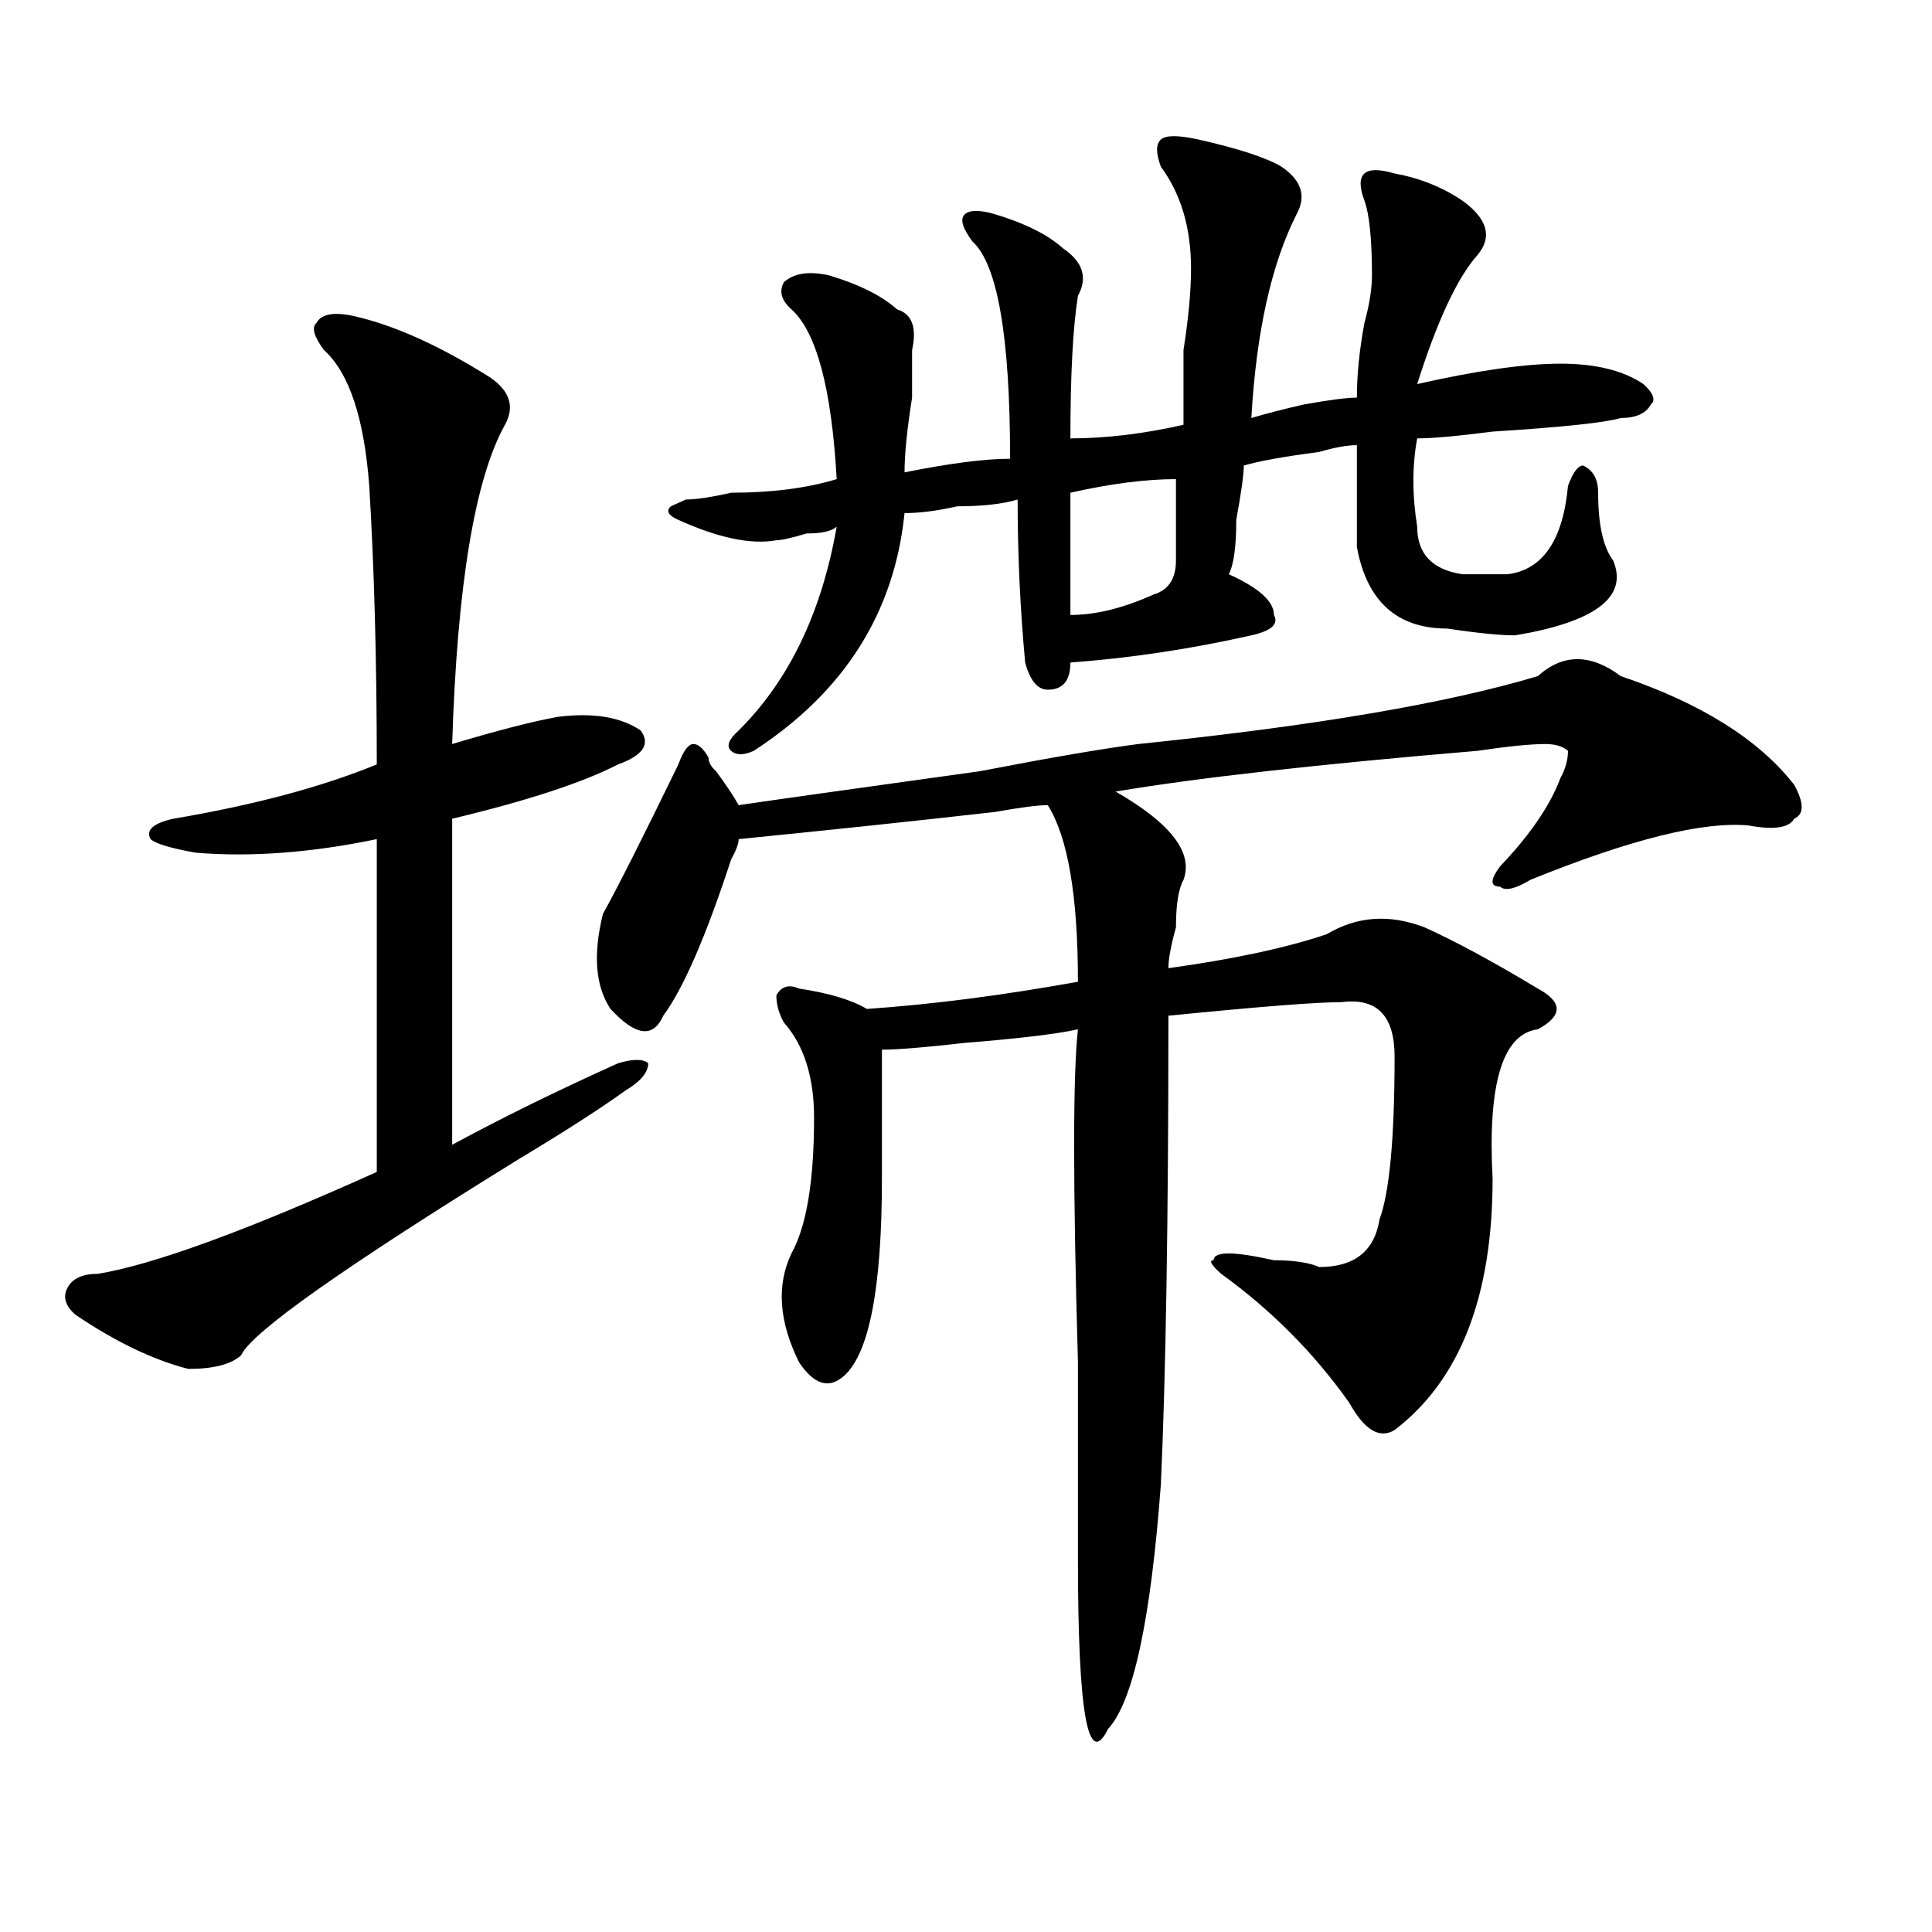 <?xml version="1.0" encoding="utf-8"?>
<!-- Generator: Adobe Illustrator 16.0.0, SVG Export Plug-In . SVG Version: 6.00 Build 0)  -->
<!DOCTYPE svg PUBLIC "-//W3C//DTD SVG 1.1//EN" "http://www.w3.org/Graphics/SVG/1.1/DTD/svg11.dtd">
<svg version="1.1" id="图层_1" xmlns="http://www.w3.org/2000/svg" xmlns:xlink="http://www.w3.org/1999/xlink" x="0px" y="0px"
	 width="1000px" height="1000px" viewBox="0 0 1000 1000" enable-background="new 0 0 1000 1000" xml:space="preserve">
<path d="M183.313,163.625c20.792,4.725,44.206,15.271,70.242,31.641c10.366,7.031,12.987,15.271,7.805,24.609
	C245.75,248,236.604,303.097,234.043,385.109c23.414-7.031,41.585-11.7,54.633-14.063c18.171-2.307,32.499,0,42.926,7.031
	c5.183,7.031,1.28,12.909-11.707,17.578c-18.231,9.394-46.828,18.787-85.852,28.125c0,51.581,0,107.831,0,168.75
	c25.976-14.063,54.633-28.125,85.852-42.188c7.805-2.307,12.987-2.307,15.609,0c0,4.725-3.902,9.394-11.707,14.063
	c-13.048,9.394-31.219,21.094-54.633,35.156c-91.095,56.25-139.204,90.253-144.387,101.953c-5.243,4.725-14.329,7.031-27.316,7.031
	c-18.231-4.669-37.743-14.063-58.535-28.125c-5.243-4.669-6.524-9.338-3.902-14.063c2.562-4.669,7.805-7.031,15.609-7.031
	c28.597-4.669,76.706-22.247,144.387-52.734c0-58.557,0-116.016,0-172.266c-33.841,7.031-65.06,9.394-93.656,7.031
	c-13.048-2.307-20.853-4.669-23.414-7.031c-2.622-4.669,1.28-8.185,11.707-10.547c41.585-7.031,76.706-16.369,105.363-28.125
	c0-53.888-1.341-101.953-3.902-144.141c-2.622-35.156-10.427-58.557-23.414-70.313c-5.243-7.031-6.524-11.7-3.902-14.063
	C166.362,162.472,172.886,161.318,183.313,163.625z M795.98,349.953c12.987-11.7,27.316-11.7,42.926,0
	c41.585,14.063,71.522,32.85,89.754,56.25c5.183,9.394,5.183,15.271,0,17.578c-2.622,4.725-10.427,5.878-23.414,3.516
	c-23.414-2.307-61.157,7.031-113.168,28.125c-7.805,4.725-13.048,5.878-15.609,3.516c-5.243,0-5.243-3.516,0-10.547
	c15.609-16.369,25.976-31.641,31.219-45.703c2.562-4.669,3.902-9.338,3.902-14.063c-2.622-2.307-6.524-3.516-11.707-3.516
	c-7.805,0-19.512,1.209-35.121,3.516c-83.29,7.031-145.728,14.063-187.313,21.094c28.597,16.425,40.304,31.641,35.121,45.703
	c-2.622,4.725-3.902,12.909-3.902,24.609c-2.622,9.394-3.902,16.425-3.902,21.094c33.78-4.669,61.097-10.547,81.949-17.578
	c15.609-9.338,32.499-10.547,50.73-3.516c15.609,7.031,35.121,17.578,58.535,31.641c12.987,7.031,12.987,14.063,0,21.094
	c-18.231,2.362-26.036,28.125-23.414,77.344c0,60.975-16.95,104.315-50.73,130.078c-7.805,4.725-15.609,0-23.414-14.063
	c-18.231-25.763-40.364-48.01-66.34-66.797c-5.243-4.669-6.524-7.031-3.902-7.031c0-2.307,2.562-3.516,7.805-3.516
	c5.183,0,12.987,1.209,23.414,3.516c10.366,0,18.171,1.209,23.414,3.516c18.171,0,28.597-8.185,31.219-24.609
	c5.183-14.063,7.805-42.188,7.805-84.375c0-21.094-9.146-30.432-27.316-28.125c-13.048,0-42.926,2.362-89.754,7.031
	c0,105.469-1.341,186.328-3.902,242.578c-5.243,70.313-14.329,112.5-27.316,126.563c-10.427,21.094-15.609-8.24-15.609-87.891
	c0-21.094,0-55.041,0-101.953c-2.622-91.406-2.622-148.81,0-172.266c-10.427,2.362-29.938,4.725-58.535,7.031
	c-20.853,2.362-35.121,3.516-42.926,3.516c0,18.787,0,41.034,0,66.797c0,56.25-6.524,90.253-19.512,101.953
	c-7.805,7.031-15.609,4.725-23.414-7.031c-10.427-21.094-11.707-39.825-3.902-56.25c7.805-14.063,11.707-37.463,11.707-70.313
	c0-21.094-5.243-37.463-15.609-49.219c-2.622-4.669-3.902-9.338-3.902-14.063c2.562-4.669,6.464-5.822,11.707-3.516
	c15.609,2.362,27.316,5.878,35.121,10.547c33.78-2.307,70.242-7.031,109.266-14.063c0-44.494-5.243-74.981-15.609-91.406
	c-5.243,0-14.329,1.209-27.316,3.516c-41.646,4.725-85.852,9.394-132.68,14.063c0,2.362-1.341,5.878-3.902,10.547
	c-13.048,39.881-24.755,66.797-35.121,80.859c-5.243,11.756-14.329,10.547-27.316-3.516c-7.805-11.7-9.146-28.125-3.902-49.219
	c7.805-14.063,20.792-39.825,39.023-77.344c2.562-7.031,5.183-10.547,7.805-10.547c2.562,0,5.183,2.362,7.805,7.031
	c0,2.362,1.28,4.725,3.902,7.031c5.183,7.031,9.085,12.909,11.707,17.578c15.609-2.307,57.194-8.185,124.875-17.578
	c36.401-7.031,63.718-11.7,81.949-14.063C680.19,375.771,749.152,364.016,795.98,349.953z M620.375,72.219
	c20.792,4.725,35.121,9.394,42.926,14.063c10.366,7.031,12.987,15.271,7.805,24.609c-13.048,25.818-20.853,60.975-23.414,105.469
	c7.805-2.307,16.89-4.669,27.316-7.031c12.987-2.307,22.073-3.516,27.316-3.516c0-11.7,1.28-24.609,3.902-38.672
	c2.562-9.338,3.902-17.578,3.902-24.609c0-18.731-1.341-31.641-3.902-38.672c-2.622-7.031-2.622-11.7,0-14.063
	c2.562-2.307,7.805-2.307,15.609,0c12.987,2.362,24.694,7.031,35.121,14.063c12.987,9.394,15.609,18.787,7.805,28.125
	c-10.427,11.756-20.853,34.003-31.219,66.797c31.219-7.031,55.913-10.547,74.145-10.547c18.171,0,32.499,3.516,42.926,10.547
	c5.183,4.725,6.464,8.24,3.902,10.547c-2.622,4.725-7.805,7.031-15.609,7.031c-7.805,2.362-29.938,4.725-66.34,7.031
	c-18.231,2.362-31.219,3.516-39.023,3.516c-2.622,14.063-2.622,29.334,0,45.703c0,14.063,7.805,22.303,23.414,24.609
	c5.183,0,12.987,0,23.414,0c18.171-2.307,28.597-17.578,31.219-45.703c2.562-7.031,5.183-10.547,7.805-10.547
	c5.183,2.362,7.805,7.031,7.805,14.063c0,16.425,2.562,28.125,7.805,35.156c7.805,18.787-9.146,31.641-50.73,38.672
	c-7.805,0-19.512-1.153-35.121-3.516c-26.036,0-41.646-14.063-46.828-42.188c0-16.369,0-33.947,0-52.734
	c-5.243,0-11.707,1.209-19.512,3.516c-18.231,2.362-31.219,4.725-39.023,7.031c0,4.725-1.341,14.063-3.902,28.125
	c0,14.063-1.341,23.456-3.902,28.125c15.609,7.031,23.414,14.063,23.414,21.094c2.562,4.725-1.341,8.24-11.707,10.547
	c-31.219,7.031-62.438,11.756-93.656,14.063c0,9.394-3.902,14.063-11.707,14.063c-5.243,0-9.146-4.669-11.707-14.063
	c-2.622-28.125-3.902-56.25-3.902-84.375c-7.805,2.362-18.231,3.516-31.219,3.516c-10.427,2.362-19.512,3.516-27.316,3.516
	c-5.243,51.581-31.219,92.615-78.047,123.047c-5.243,2.362-9.146,2.362-11.707,0c-2.622-2.307-1.341-5.822,3.902-10.547
	c25.976-25.763,42.926-60.919,50.73-105.469c-2.622,2.362-7.805,3.516-15.609,3.516c-7.805,2.362-13.048,3.516-15.609,3.516
	c-13.048,2.362-29.938-1.153-50.73-10.547c-5.243-2.307-6.524-4.669-3.902-7.031l7.805-3.516c5.183,0,12.987-1.153,23.414-3.516
	c20.792,0,39.023-2.307,54.633-7.031c-2.622-46.856-10.427-76.135-23.414-87.891c-5.243-4.669-6.524-9.338-3.902-14.063
	c5.183-4.669,12.987-5.822,23.414-3.516c15.609,4.725,27.316,10.547,35.121,17.578c7.805,2.362,10.366,9.394,7.805,21.094
	c0,4.725,0,12.909,0,24.609c-2.622,16.425-3.902,29.334-3.902,38.672c23.414-4.669,41.585-7.031,54.633-7.031
	c0-63.281-6.524-100.744-19.512-112.5c-5.243-7.031-6.524-11.7-3.902-14.063c2.562-2.307,7.805-2.307,15.609,0
	c15.609,4.725,27.316,10.547,35.121,17.578c10.366,7.031,12.987,15.271,7.805,24.609c-2.622,16.425-3.902,41.034-3.902,73.828
	c18.171,0,37.683-2.307,58.535-7.031c0-9.338,0-22.247,0-38.672c2.562-16.369,3.902-30.432,3.902-42.188
	c0-21.094-5.243-38.672-15.609-52.734c-2.622-7.031-2.622-11.7,0-14.063C603.425,69.912,609.948,69.912,620.375,72.219z
	 M608.668,248c-15.609,0-33.841,2.362-54.633,7.031c0,16.425,0,37.519,0,63.281c12.987,0,27.316-3.516,42.926-10.547
	c7.805-2.307,11.707-8.185,11.707-17.578C608.668,276.125,608.668,262.063,608.668,248z"/>
</svg>
